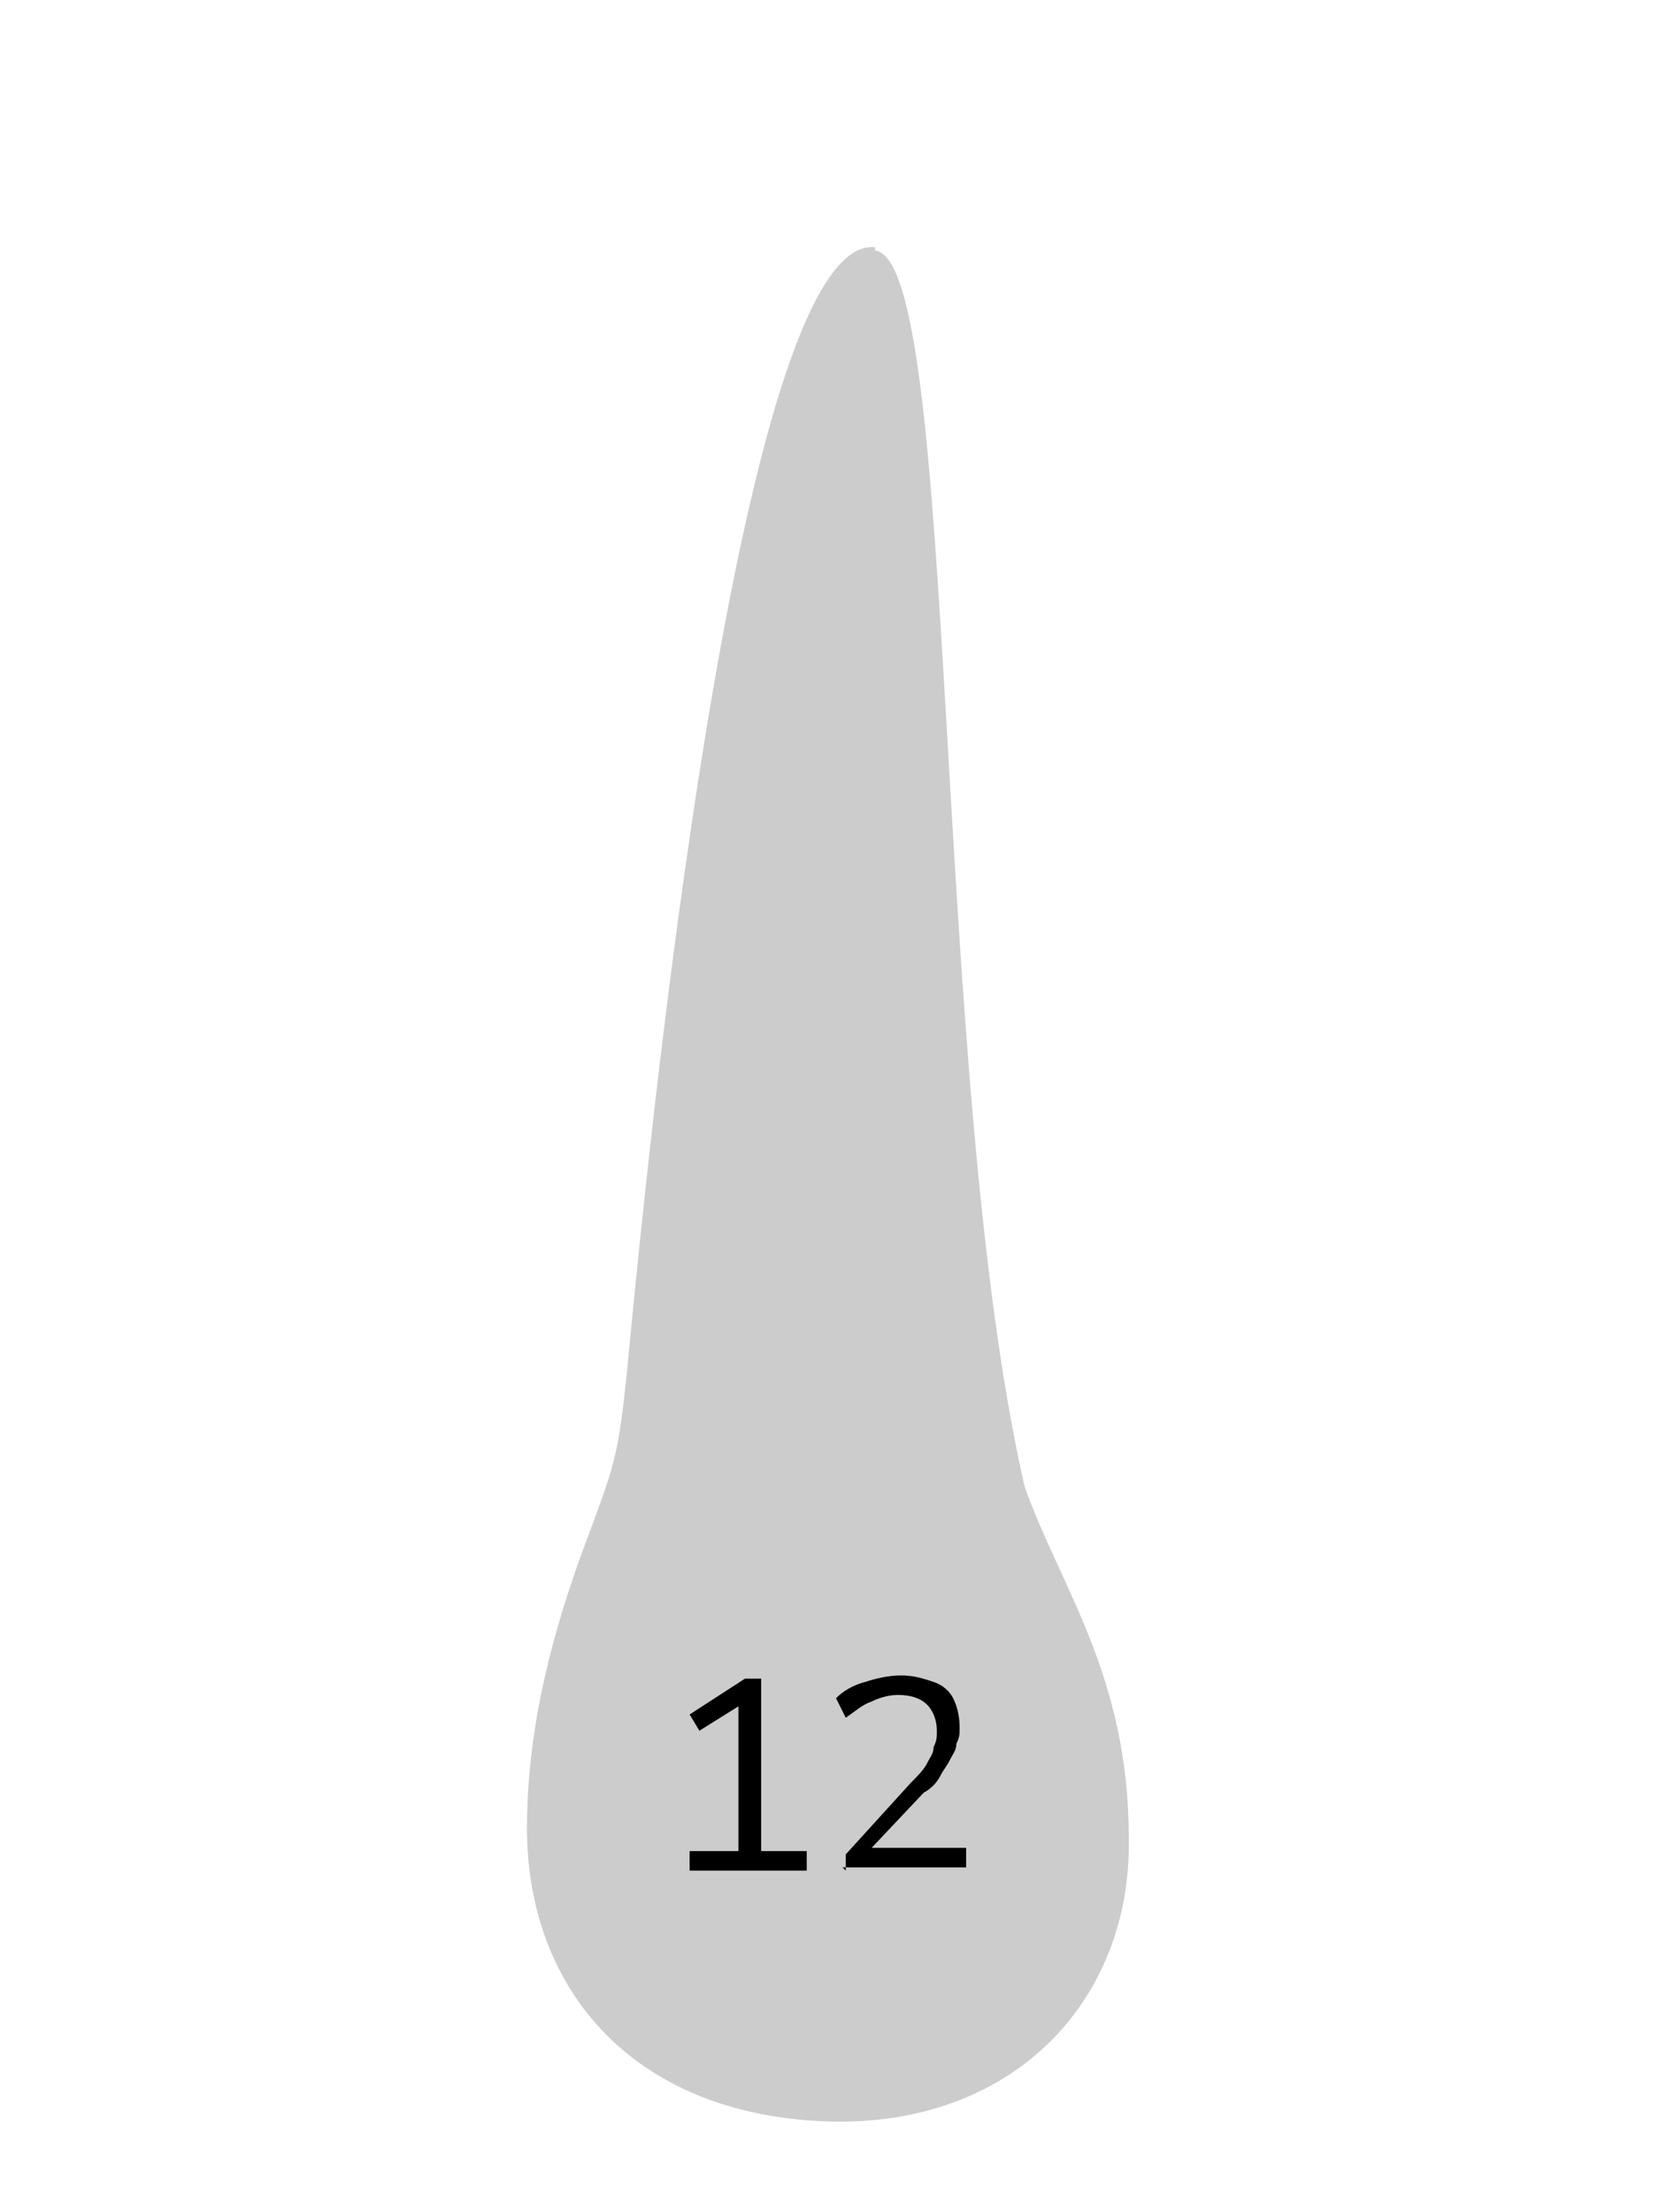 <?xml version="1.0" encoding="UTF-8"?>
<!DOCTYPE svg PUBLIC "-//W3C//DTD SVG 1.1//EN" "http://www.w3.org/Graphics/SVG/1.1/DTD/svg11.dtd">
<!-- Creator: CorelDRAW X6 -->
<svg xmlns="http://www.w3.org/2000/svg" xml:space="preserve" width="300px" height="400px" version="1.1" style="shape-rendering:geometricPrecision; text-rendering:geometricPrecision; image-rendering:optimizeQuality; fill-rule:evenodd; clip-rule:evenodd"
viewBox="300 170 400 680"
 xmlns:xlink="http://www.w3.org/1999/xlink">
 <defs>
  <style type="text/css">
   <![CDATA[
    .fil0 {fill:none}
    .fil1 {fill:#CCCCCC}
    .fil2 {fill:black;fill-rule:nonzero}
   ]]>
  </style>
 </defs>
 <g id="Layer_x0020_1">
  <rect class="fil0" width="1000" height="1000"/>
  <g id="_431596352">
   <path class="fil1" d="M514 246c-37,-4 -64,216 -76,343 -3,30 -4,31 -14,58 -8,22 -17,52 -17,85 0,48 31,87 90,90 59,3 96,-37 95,-87 0,-50 -21,-77 -32,-108 -29,-126 -20,-377 -46,-380z"/>
   <path class="fil2" d="M457 745l0 -6 15 0 0 -47 4 0 -16 10 -3 -5 17 -11 5 0 0 53 14 0 0 6 -36 0zm48 0l0 -5 20 -22c2,-2 4,-4 5,-6 1,-2 2,-3 2,-5 1,-2 1,-3 1,-5 0,-3 -1,-6 -3,-8 -2,-2 -5,-3 -9,-3 -3,0 -6,1 -8,2 -3,1 -5,3 -8,5l-3 -6c2,-2 5,-4 9,-5 3,-1 7,-2 11,-2 4,0 7,1 10,2 3,1 5,3 6,5 1,2 2,5 2,9 0,2 0,3 -1,5 0,2 -1,3 -2,5 -1,2 -2,3 -3,5 -1,2 -3,4 -5,5l-17 18 0 -1 30 0 0 6 -38 0z"/>
  </g>
 </g>
</svg>
